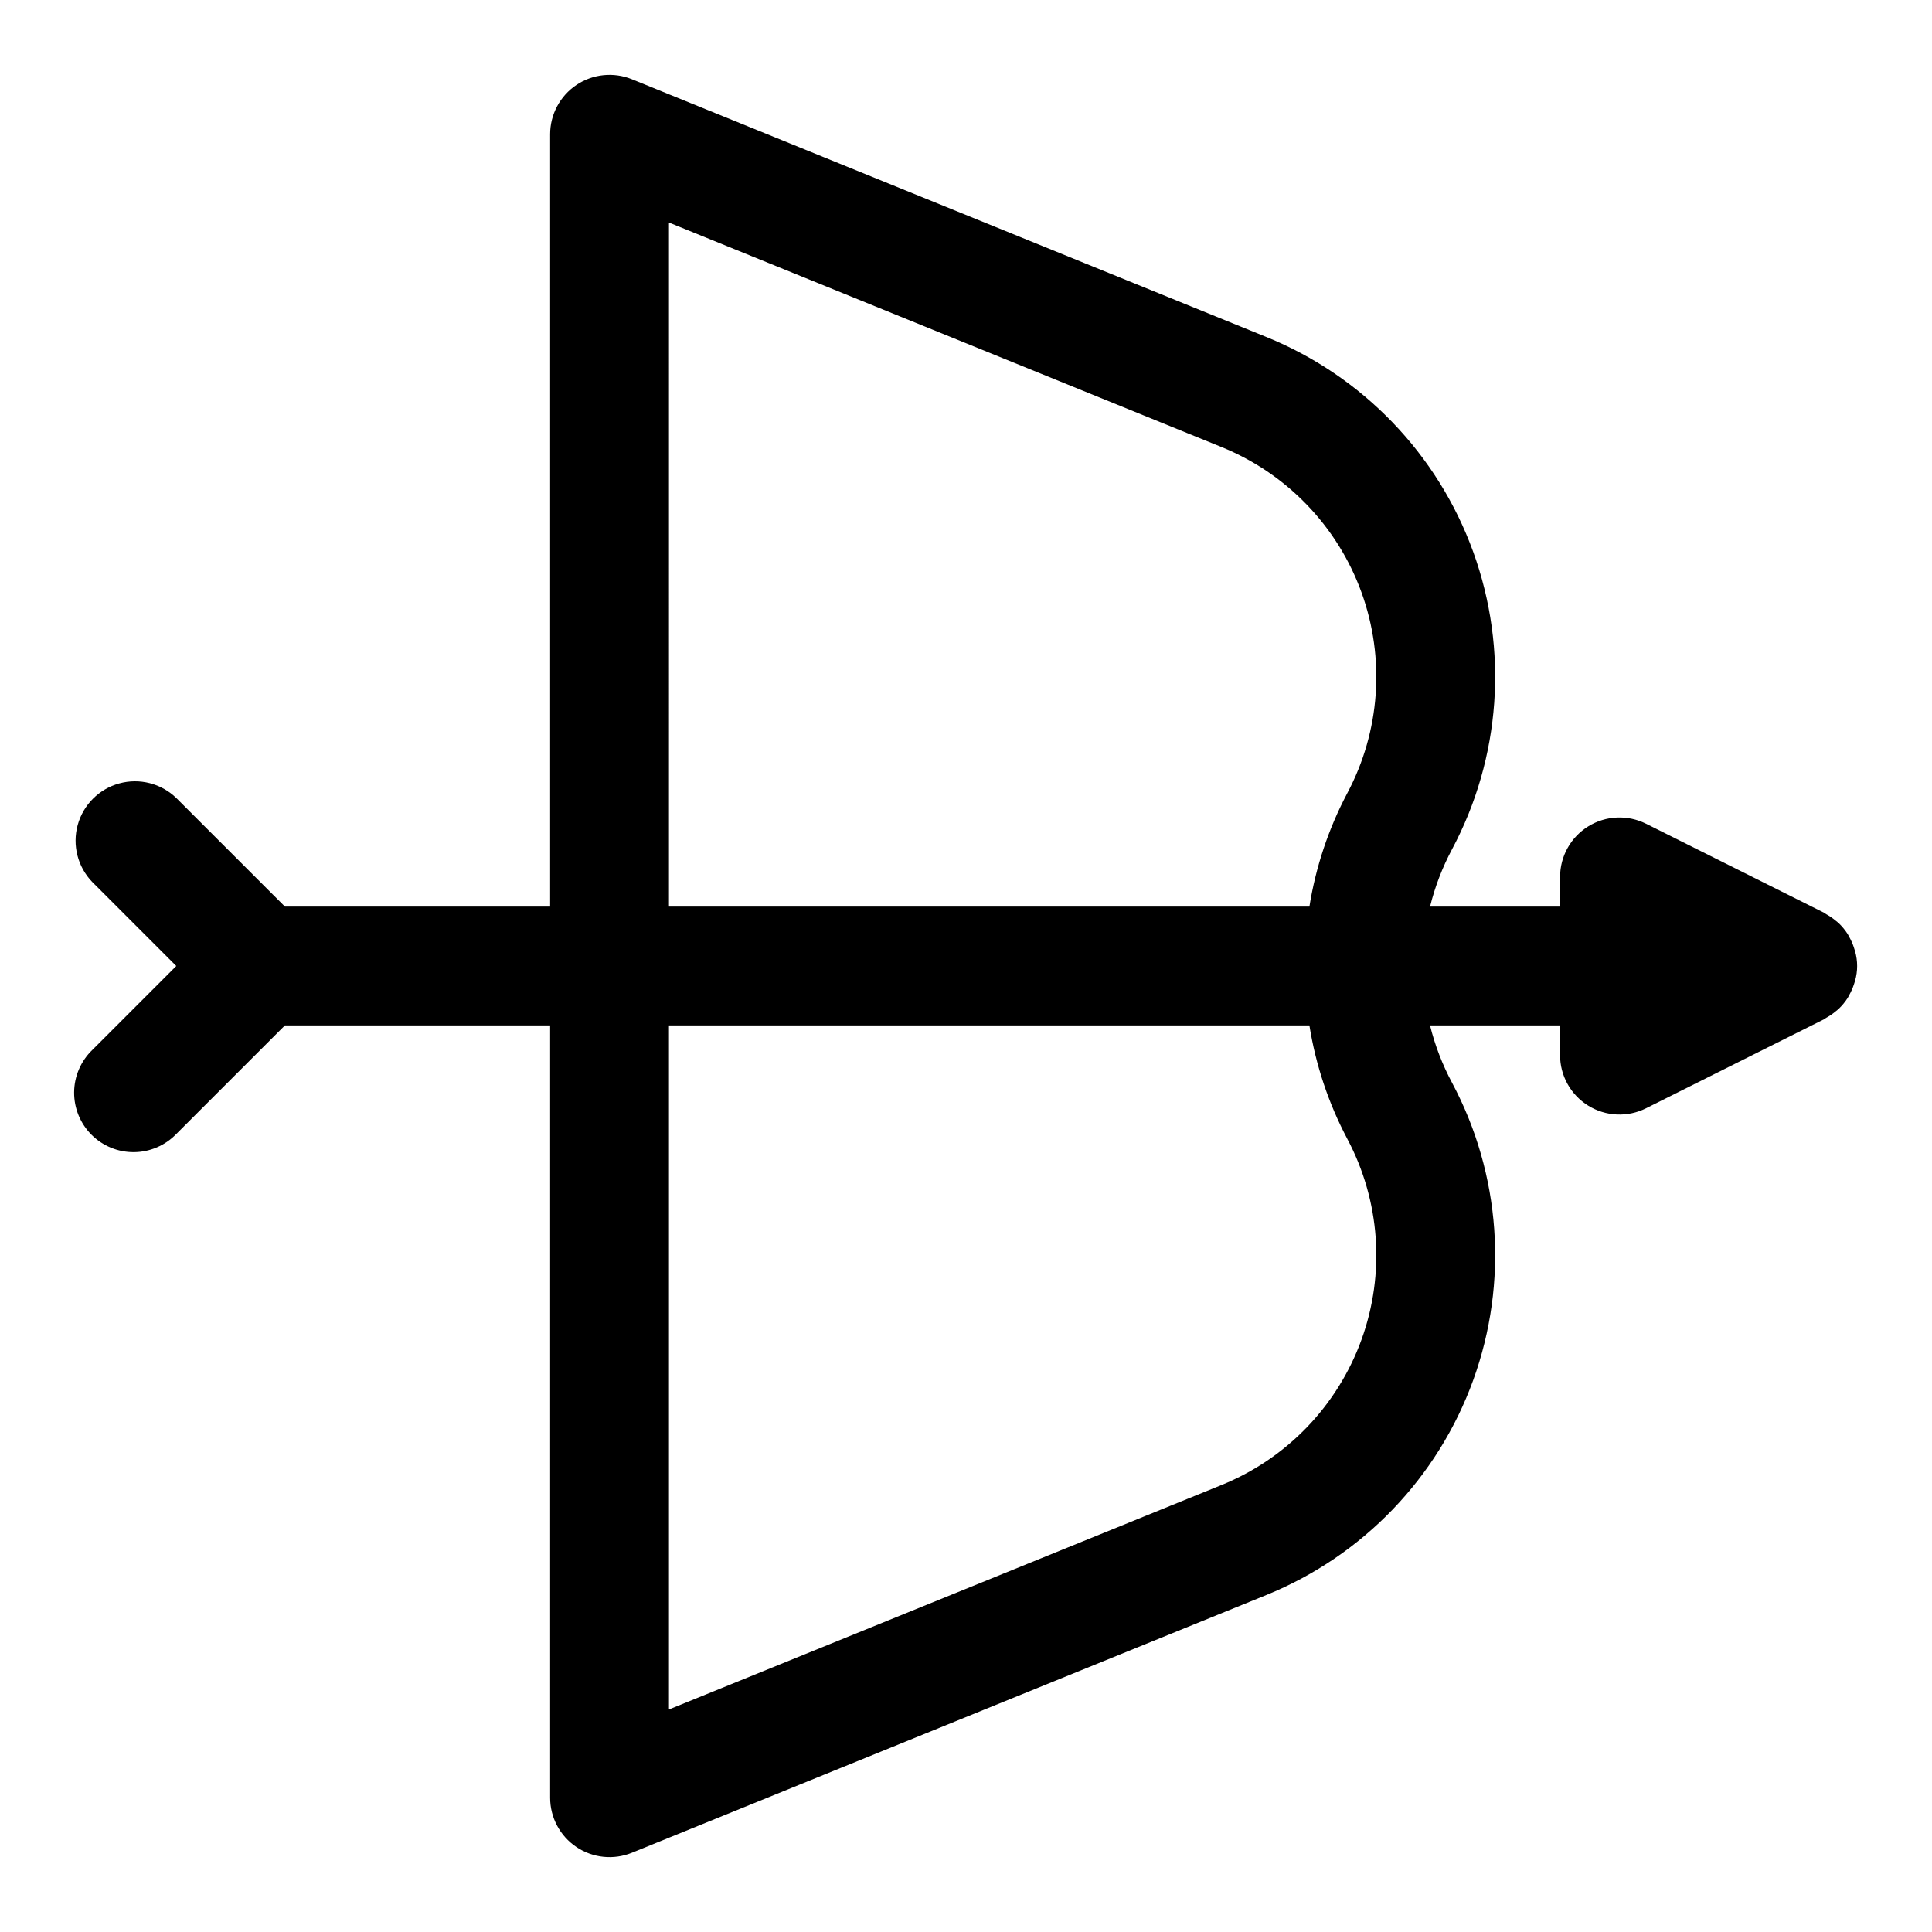 <?xml version="1.0" encoding="UTF-8"?>
<!-- The Best Svg Icon site in the world: iconSvg.co, Visit us! https://iconsvg.co -->
<svg fill="#000000" width="800px" height="800px" version="1.1" viewBox="144 144 512 512" xmlns="http://www.w3.org/2000/svg">
 <path d="m635.31 395.11c-0.324-0.992-0.75-1.949-1.266-2.856-0.133-0.234-0.242-0.48-0.387-0.715v-0.004c-0.684-1.066-1.496-2.047-2.418-2.918-0.203-0.195-0.441-0.363-0.66-0.543-0.812-0.691-1.688-1.293-2.621-1.805-0.18-0.102-0.316-0.25-0.496-0.348l-47.23-23.617-0.004 0.004c-4.879-2.441-10.676-2.184-15.316 0.684-4.644 2.867-7.469 7.934-7.473 13.391v7.871h-34.461c1.305-5.277 3.258-10.371 5.816-15.168 12.957-24.293 15-52.941 5.625-78.828-9.379-25.887-29.293-46.582-54.801-56.941l-168.16-68.32c-4.852-1.973-10.371-1.402-14.719 1.523-4.348 2.926-6.953 7.824-6.953 13.062v204.67h-70.289l-28.789-28.781c-3.996-3.859-9.738-5.328-15.098-3.859-5.363 1.473-9.551 5.66-11.023 11.023-1.469 5.359 0 11.102 3.859 15.102l22.262 22.262-22.262 22.262c-3.035 2.934-4.769 6.965-4.805 11.188-0.035 4.223 1.625 8.281 4.609 11.27 2.988 2.984 7.047 4.648 11.27 4.609 4.223-0.035 8.254-1.77 11.188-4.805l28.789-28.781h70.289v204.67c0 5.242 2.606 10.137 6.953 13.062 4.348 2.926 9.867 3.5 14.719 1.527l168.16-68.32v-0.004c25.508-10.359 45.422-31.055 54.801-56.941 9.375-25.887 7.332-54.535-5.625-78.828-2.562-4.793-4.519-9.891-5.824-15.168h34.461v7.871c0 5.461 2.824 10.527 7.469 13.398 4.644 2.867 10.441 3.129 15.32 0.688l47.23-23.617c0.18-0.094 0.324-0.242 0.496-0.348h0.004c0.934-0.508 1.809-1.113 2.621-1.801 0.219-0.188 0.457-0.348 0.66-0.543 0.922-0.875 1.734-1.855 2.418-2.922 0.148-0.227 0.25-0.48 0.387-0.715 0.516-0.91 0.941-1.867 1.266-2.859 0.109-0.332 0.219-0.645 0.309-0.977 0.734-2.559 0.734-5.273 0-7.832-0.094-0.34-0.207-0.652-0.309-0.977zm-314.03-192.13 146.49 59.512c17.238 7.008 30.699 20.996 37.039 38.492 6.336 17.496 4.957 36.859-3.797 53.281-4.953 9.383-8.332 19.516-10.004 29.992h-169.73zm179.73 242.76c8.758 16.422 10.137 35.789 3.801 53.289-6.34 17.496-19.801 31.484-37.043 38.492l-146.49 59.504v-181.28h169.73c1.672 10.477 5.051 20.609 10.004 29.992z"/>
</svg>